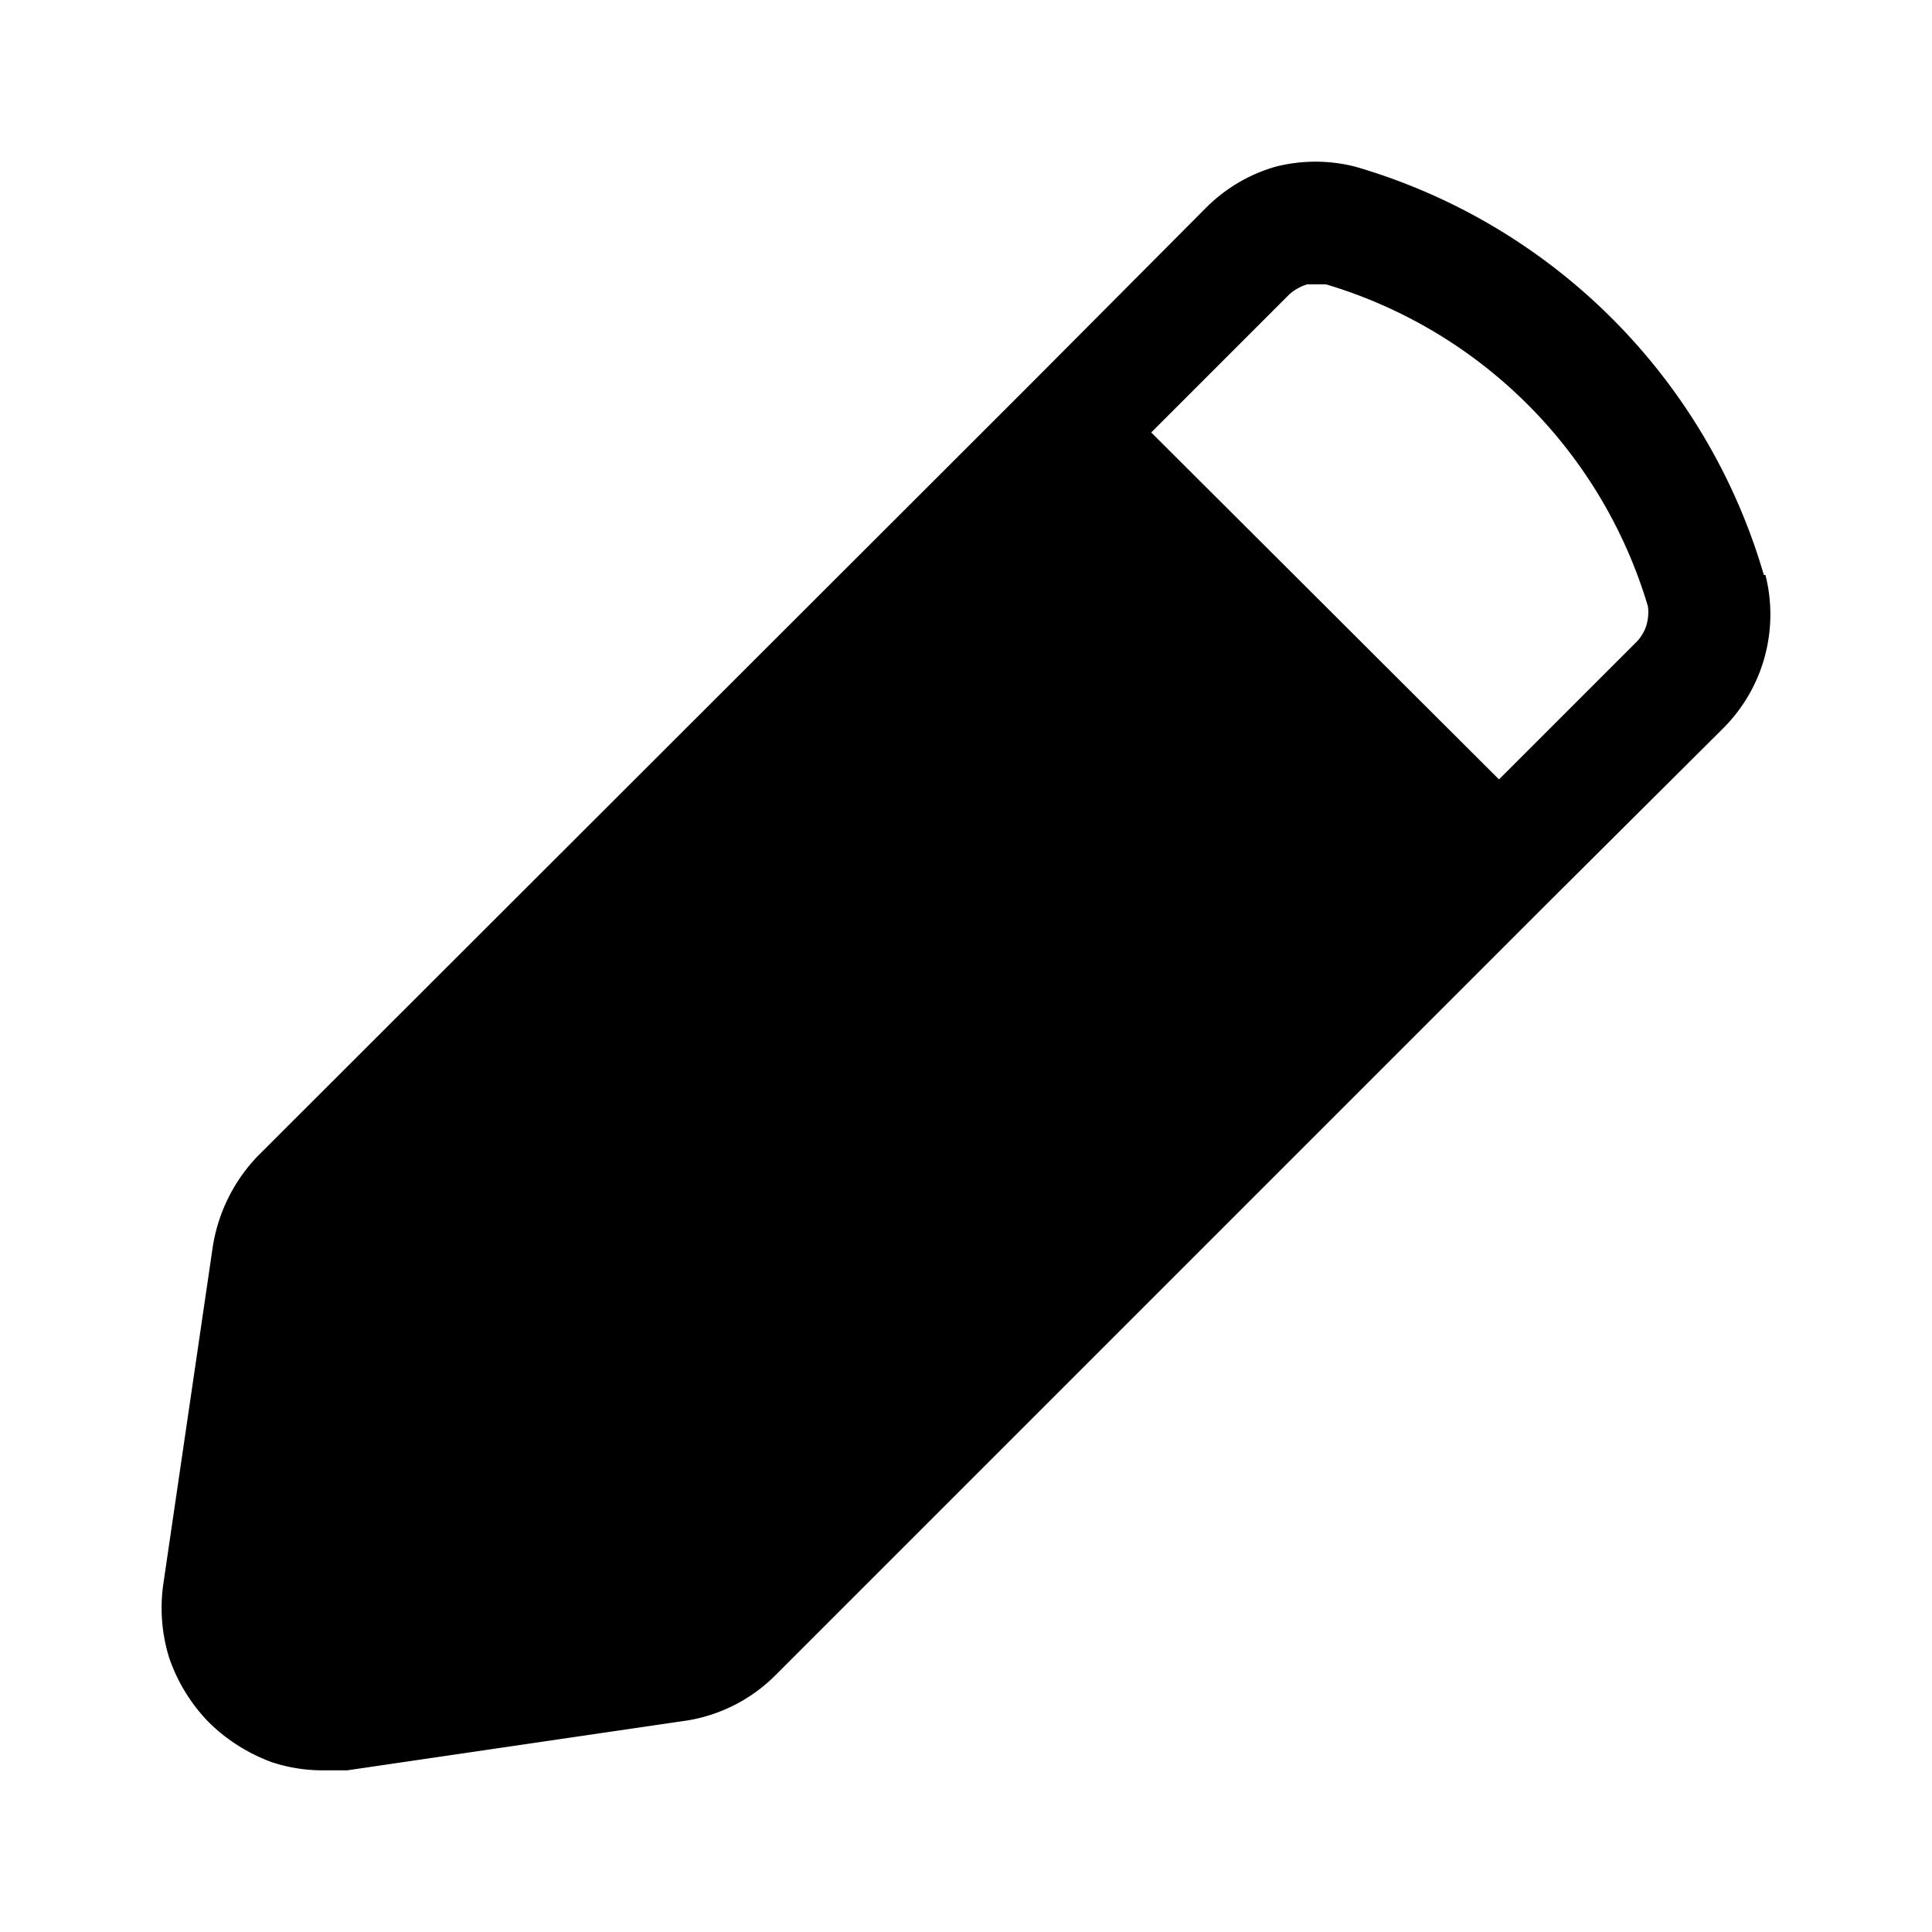 <?xml version="1.0" encoding="utf-8"?>
<!-- Generator: www.svgicons.com -->
<svg xmlns="http://www.w3.org/2000/svg" width="800" height="800" viewBox="0 0 24 24">
<path fill="currentColor" d="M21.911 7.142a7.45 7.45 0 0 0-5.07-5.07a2 2 0 0 0-1 0a2 2 0 0 0-.87.52l-2.23 2.24l-9.54 9.53a2.09 2.09 0 0 0-.56 1.14l-.61 4.16a2.09 2.09 0 0 0 .07.93c.102.3.27.573.49.8c.224.222.494.392.79.5c.207.068.423.101.64.1h.29l4.16-.61a2 2 0 0 0 1.15-.56l9.55-9.55l2.22-2.21a1.999 1.999 0 0 0 .54-1.92zm-1.46.63a.52.52 0 0 1-.14.22l-1.69 1.69l-4.32-4.31l1.71-1.71a.581.581 0 0 1 .23-.13h.23a5.94 5.94 0 0 1 4 4a.57.57 0 0 1-.02.24"/>
</svg>
